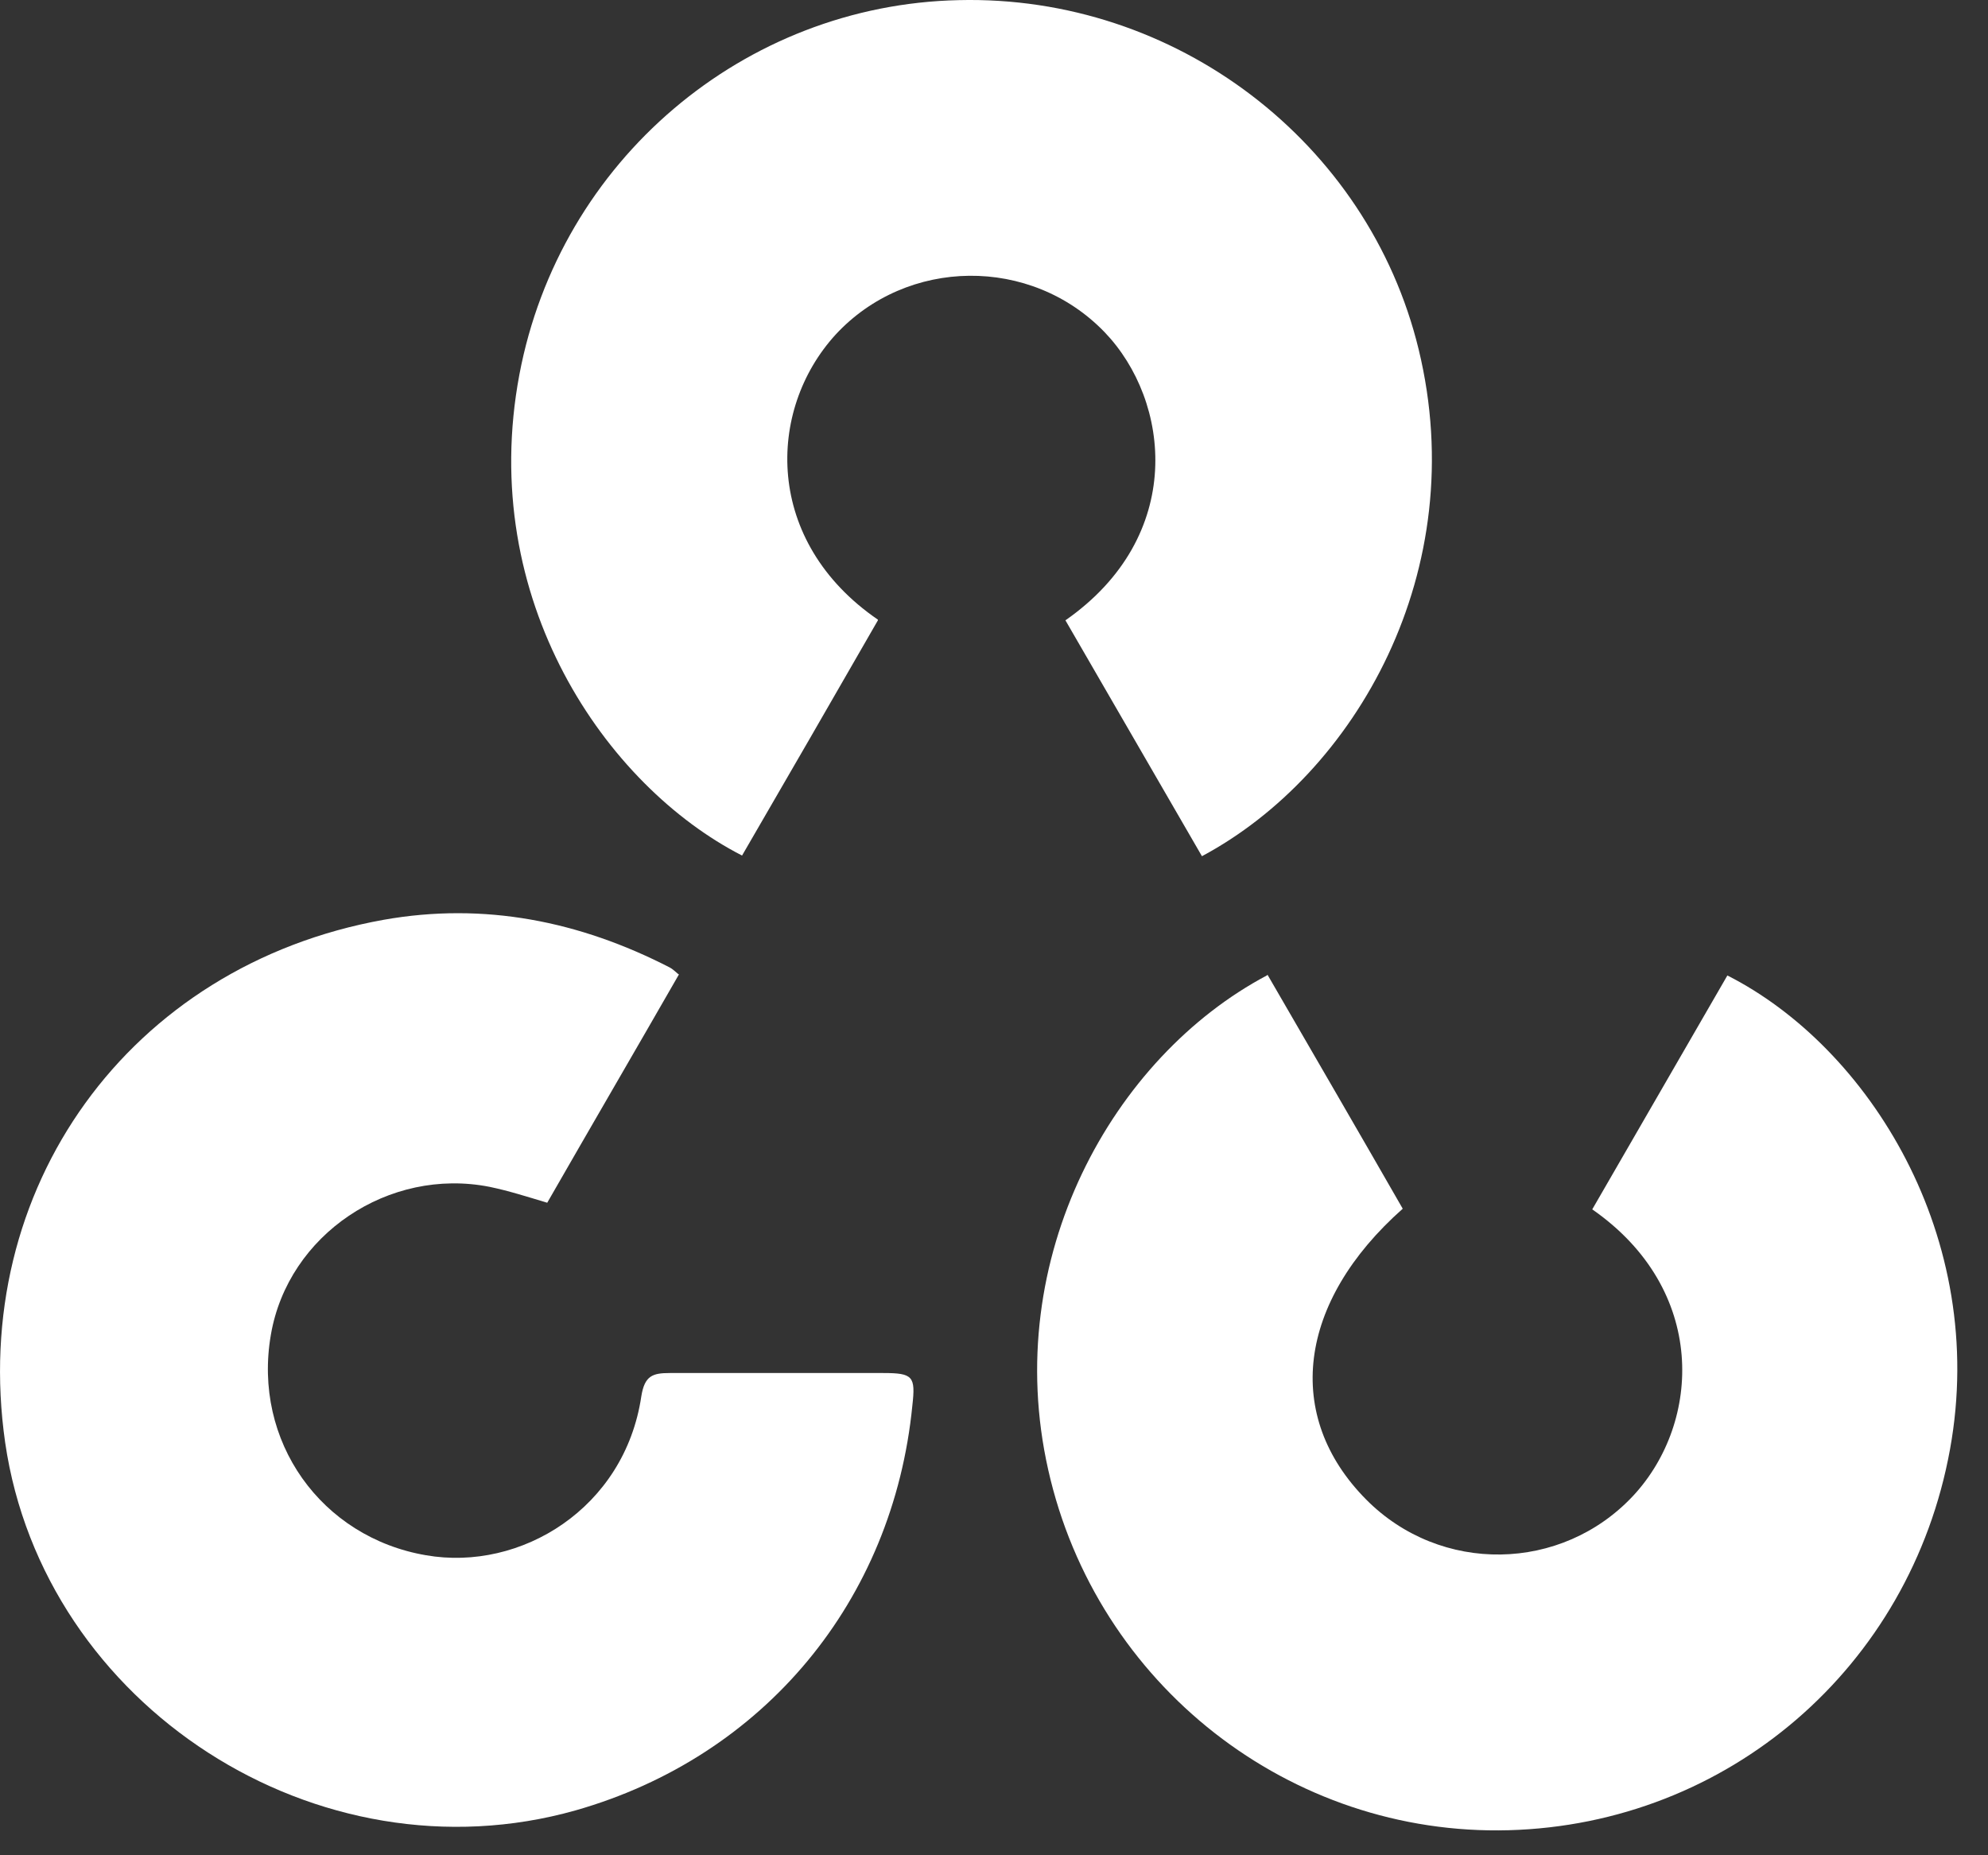 <svg width="30" height="28" viewBox="0 0 30 28" fill="none" xmlns="http://www.w3.org/2000/svg">
<rect x="0" y="0" width="30" height="28" fill="#333333" stroke="none"/>
<path d="M13.248 9.362C12.558 10.562 11.878 11.742 11.198 12.912C9.148 11.862 7.198 9.052 7.838 5.652C8.448 2.422 11.228 0.072 14.468 0.002C17.738 -0.078 20.648 2.142 21.408 5.272C22.218 8.612 20.458 11.682 18.138 12.922C17.448 11.732 16.768 10.552 16.078 9.362C17.898 8.092 17.668 6.052 16.668 5.012C15.558 3.862 13.688 3.882 12.608 5.052C11.568 6.192 11.528 8.172 13.248 9.352V9.362Z" fill="white"/>
<path d="M19.128 14.712C19.817 15.902 20.497 17.072 21.168 18.242C19.578 19.652 19.367 21.372 20.617 22.632C21.738 23.762 23.567 23.732 24.648 22.572C25.677 21.462 25.768 19.462 24.028 18.252C24.708 17.072 25.387 15.902 26.067 14.722C28.198 15.802 30.008 18.672 29.427 21.872C28.828 25.172 26.067 27.532 22.767 27.622C19.468 27.712 16.547 25.432 15.818 22.182C15.098 18.982 16.797 15.952 19.117 14.722L19.128 14.712Z" fill="white"/>
<path d="M10.248 14.702C9.588 15.852 8.918 17.002 8.258 18.152C7.958 18.062 7.678 17.972 7.388 17.912C5.868 17.612 4.348 18.632 4.088 20.142C3.808 21.752 4.848 23.202 6.428 23.472C7.858 23.722 9.428 22.762 9.678 21.072C9.728 20.762 9.848 20.722 10.108 20.722C11.178 20.722 12.248 20.722 13.328 20.722C13.778 20.722 13.818 20.772 13.768 21.212C13.478 24.162 11.528 26.512 8.688 27.322C4.798 28.422 0.658 25.752 0.078 21.772C-0.472 17.942 1.948 14.572 5.788 13.882C7.308 13.612 8.748 13.902 10.108 14.602C10.148 14.622 10.188 14.662 10.248 14.712V14.702Z" fill="white"/>
</svg>
